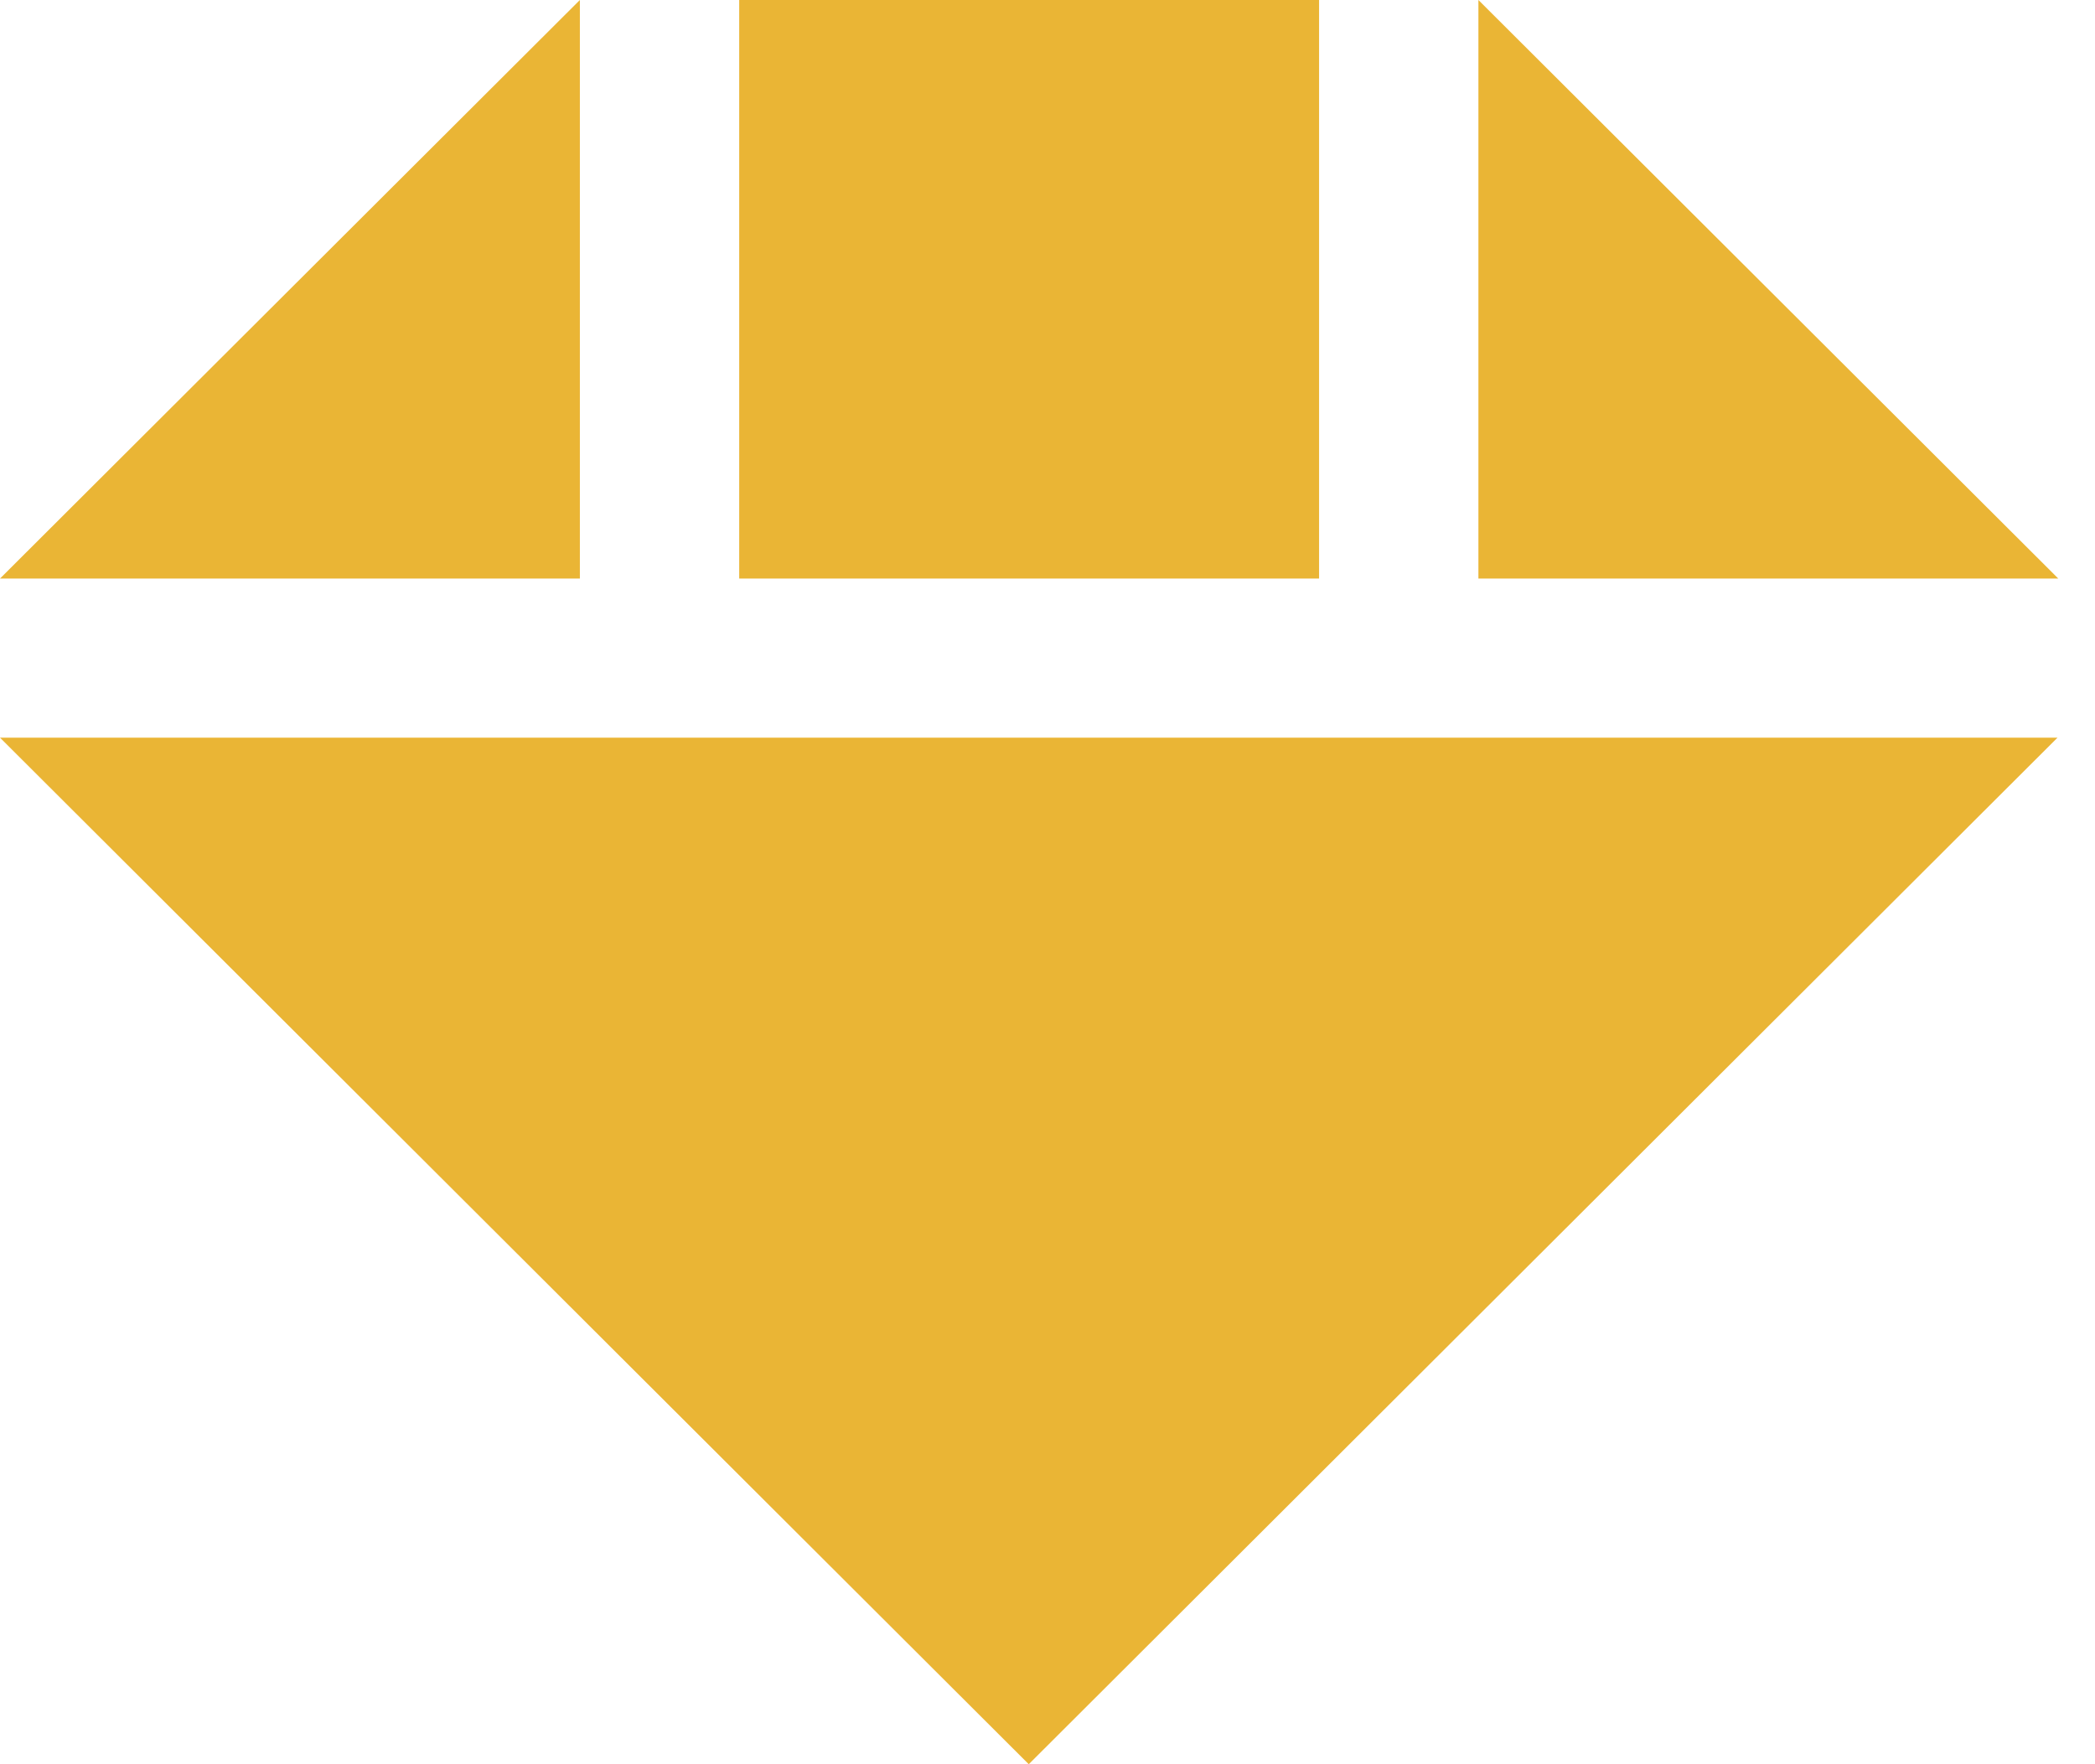 <svg width="19" height="16" viewBox="0 0 19 16" fill="none" xmlns="http://www.w3.org/2000/svg">
<path d="M18.667 5.247H13.408V0L18.667 5.247ZM5.259 0L0 5.247H5.259V0ZM0 6.69L9.33 16L18.66 6.69H0ZM11.963 0H6.704V5.247H11.963V0Z" fill="#EAB535"/>
</svg>
